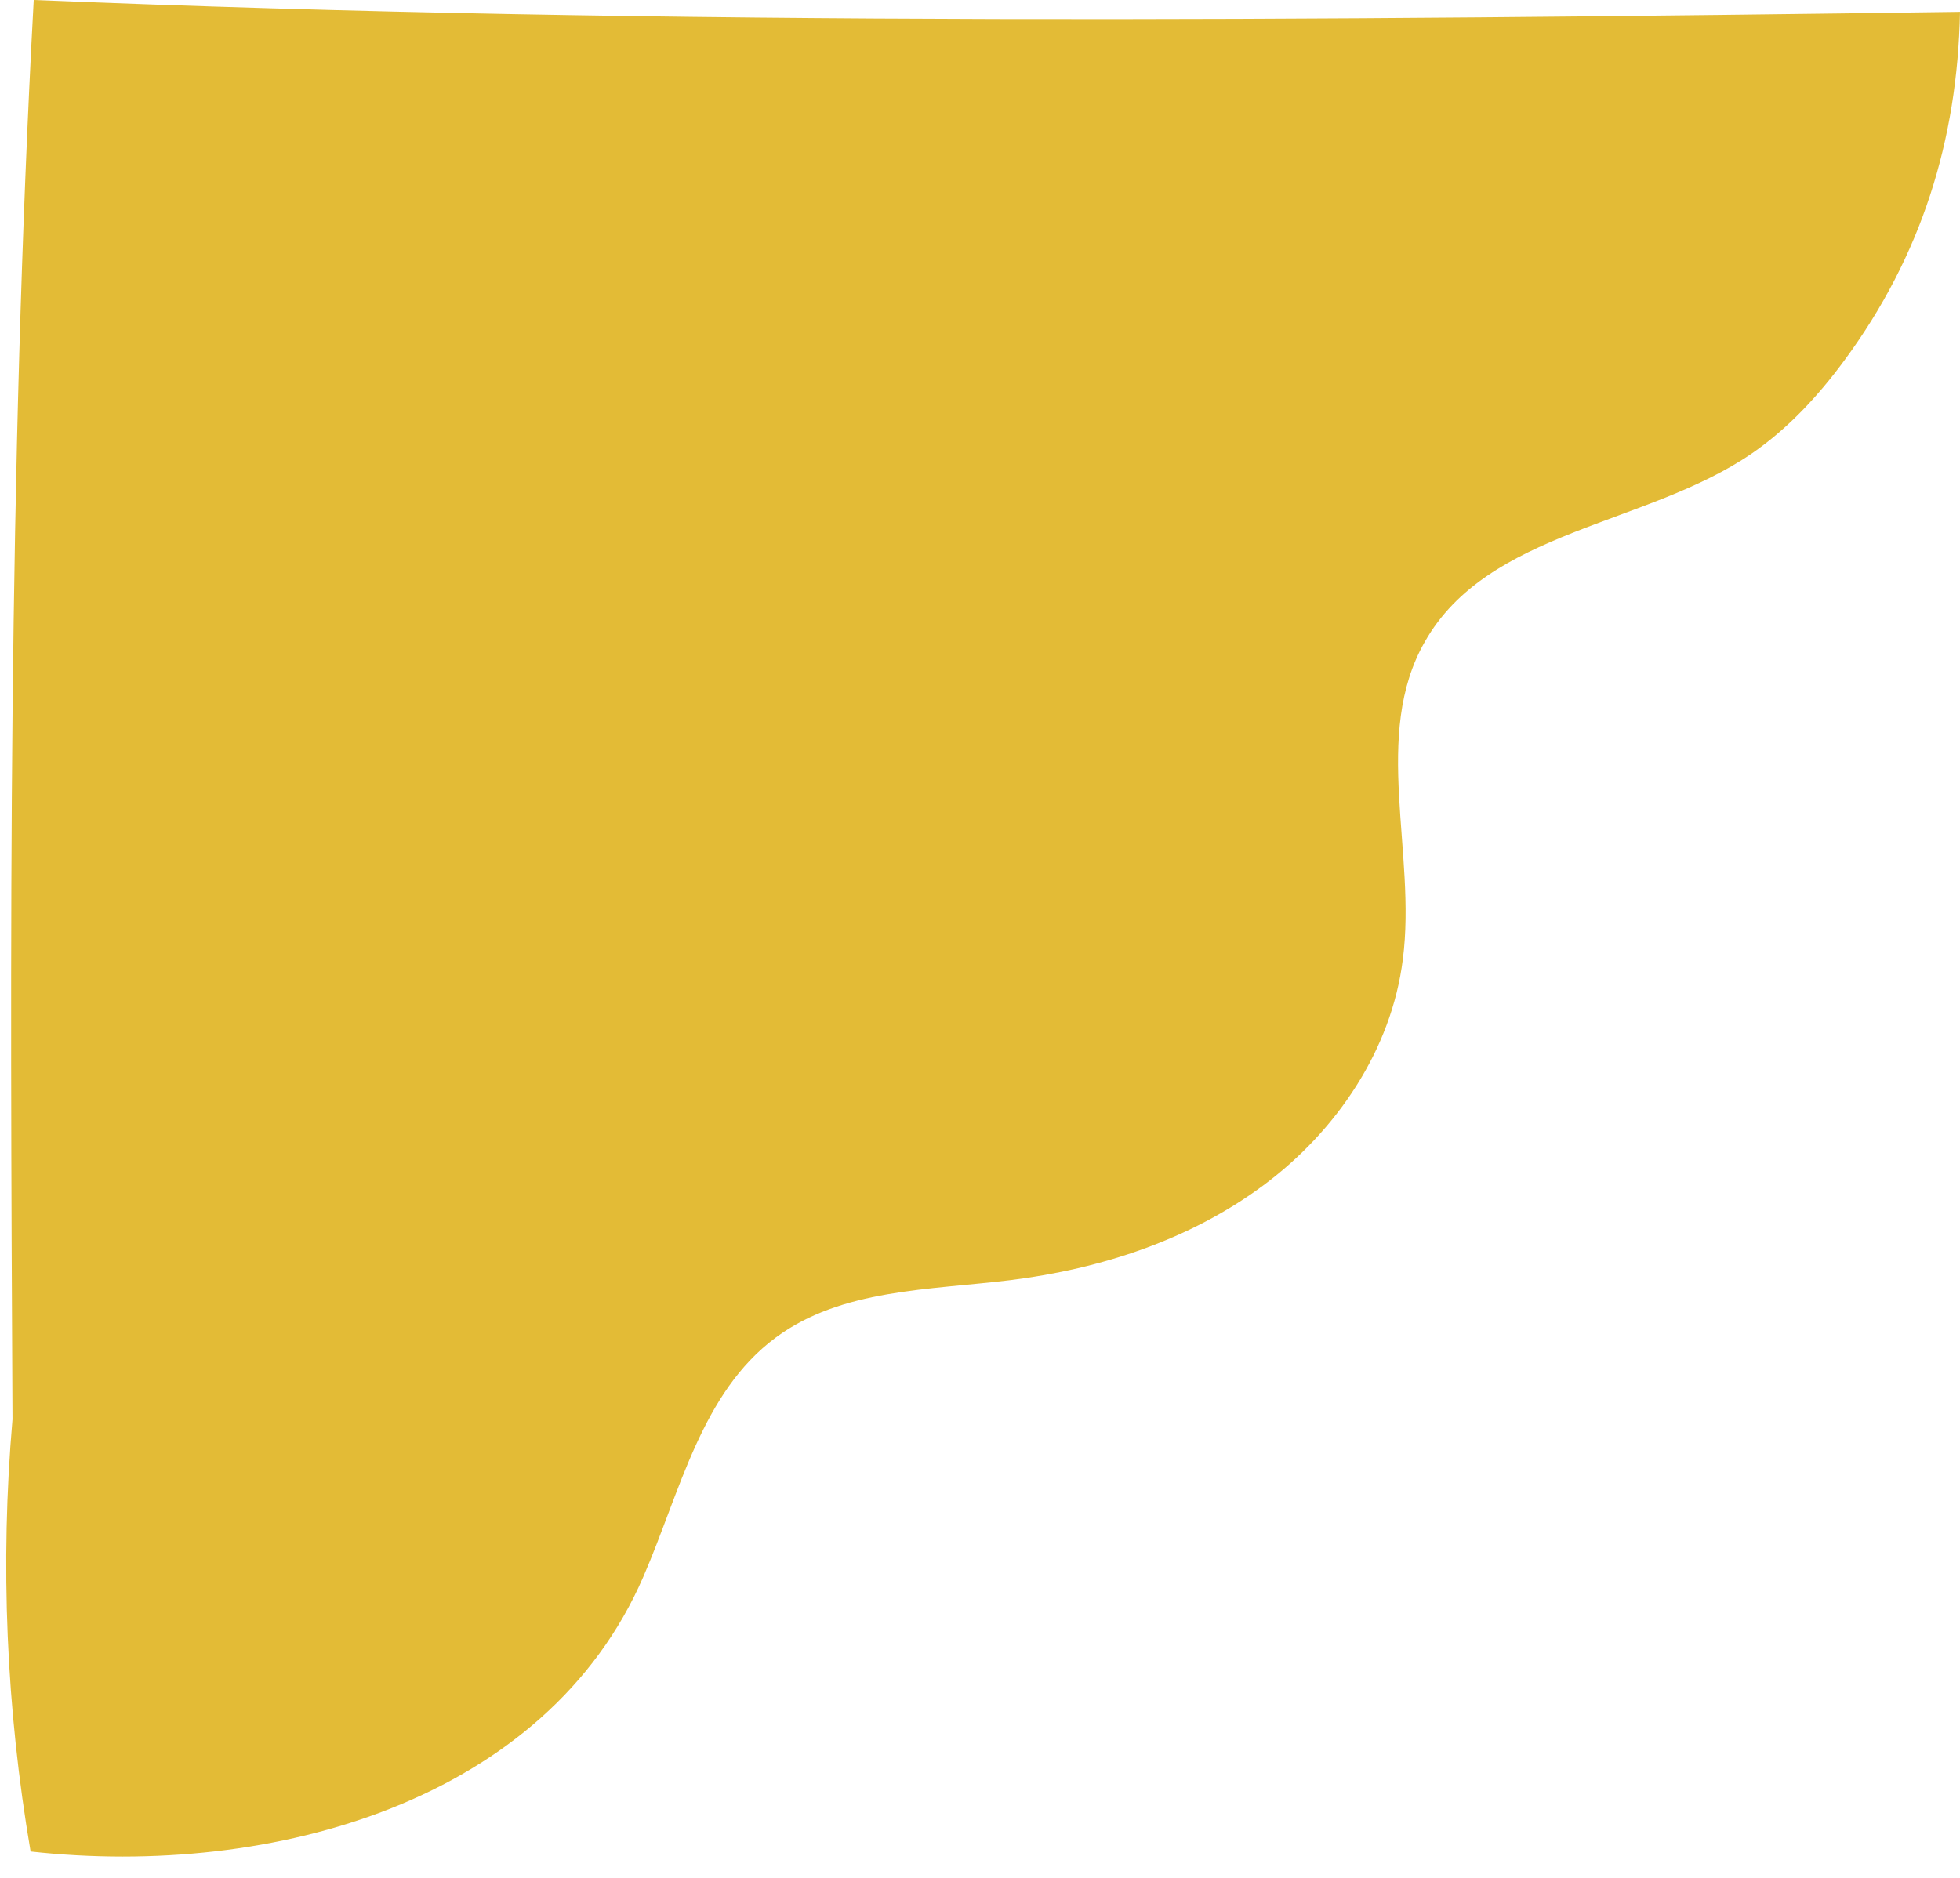 <?xml version="1.0" encoding="UTF-8" standalone="no"?><svg xmlns="http://www.w3.org/2000/svg" xmlns:xlink="http://www.w3.org/1999/xlink" fill="#000000" height="300.8" preserveAspectRatio="xMidYMid meet" version="1" viewBox="-1.0 0.0 313.8 300.8" width="313.8" zoomAndPan="magnify"><g id="change1_1"><path d="M3.9,296.5C0,273.7-1,250.4,1,227.3C0.6,151.5,0.3,75.7,4.4,0c101.4,4.2,206.9,3.3,308.4,1.9 c-0.4,20.6-6.2,39.1-18.5,55.8c-4.2,5.7-9,10.9-14.8,14.9c-16.9,11.6-42.3,12.3-52.4,30.2c-8.5,14.9-1.3,33.8-3.5,50.8 c-1.8,14.5-10.6,27.5-22.3,36.2c-11.7,8.7-26,13.4-40.5,15.2c-13,1.6-27.1,1.4-37.6,9.2c-11.9,8.8-15.3,24.7-21.2,38.3 C86.5,288.3,42.8,300.8,3.9,296.5z" fill="#e3bb36"/></g></svg>